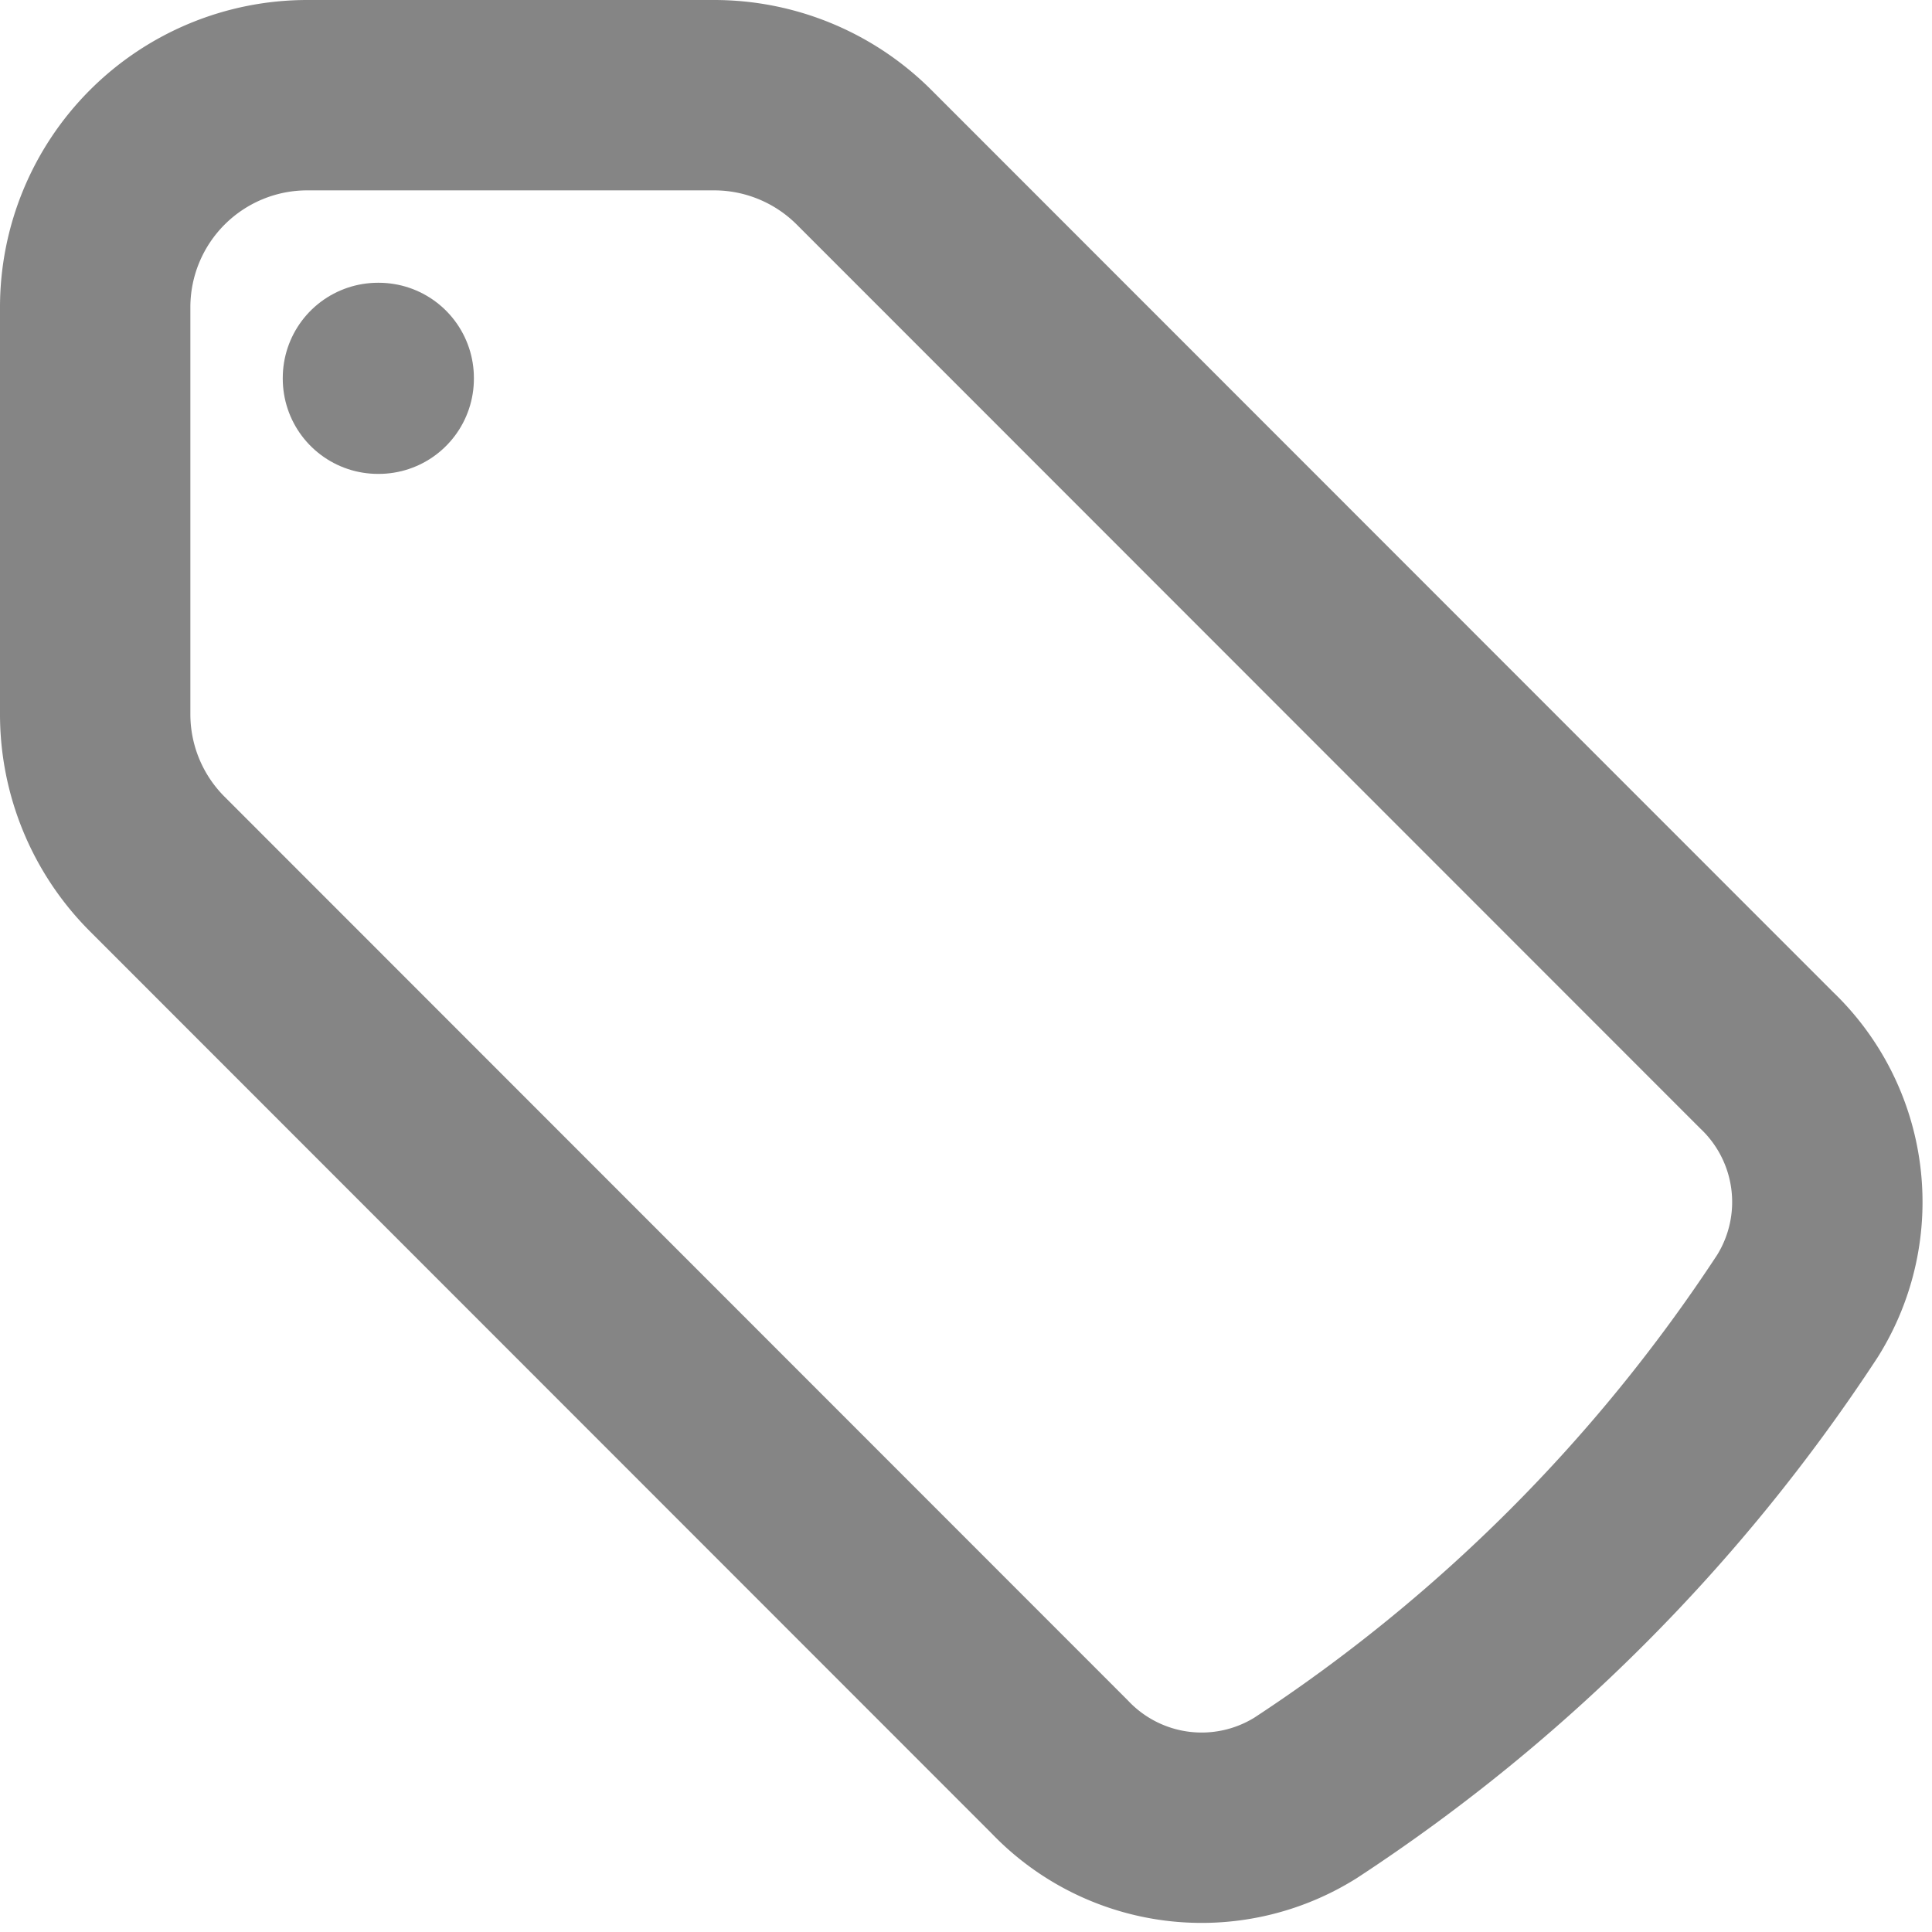<svg xmlns="http://www.w3.org/2000/svg" width="15.223" height="15.223" viewBox="0 0 15.223 15.223">
  <g id="Group_220" data-name="Group 220" transform="translate(-2.25 -2.25)">
    <path id="Path_1849" data-name="Path 1849" d="M7.877,3H4.671A1.671,1.671,0,0,0,3,4.671V7.877a1.669,1.669,0,0,0,.489,1.181L10.6,16.172a1.544,1.544,0,0,0,1.936.245,13.436,13.436,0,0,0,3.878-3.878,1.544,1.544,0,0,0-.245-1.936L9.059,3.49A1.671,1.671,0,0,0,7.877,3Z" fill="none" stroke="#858585" stroke-linecap="round" stroke-linejoin="round" stroke-width="1.5"/>
    <path id="Path_1850" data-name="Path 1850" d="M6,6h.006v.006H6Z" transform="translate(-0.772 -0.772)" fill="none" stroke="#858585" stroke-linecap="round" stroke-linejoin="round" stroke-width="1.5"/>
  </g>
</svg>
